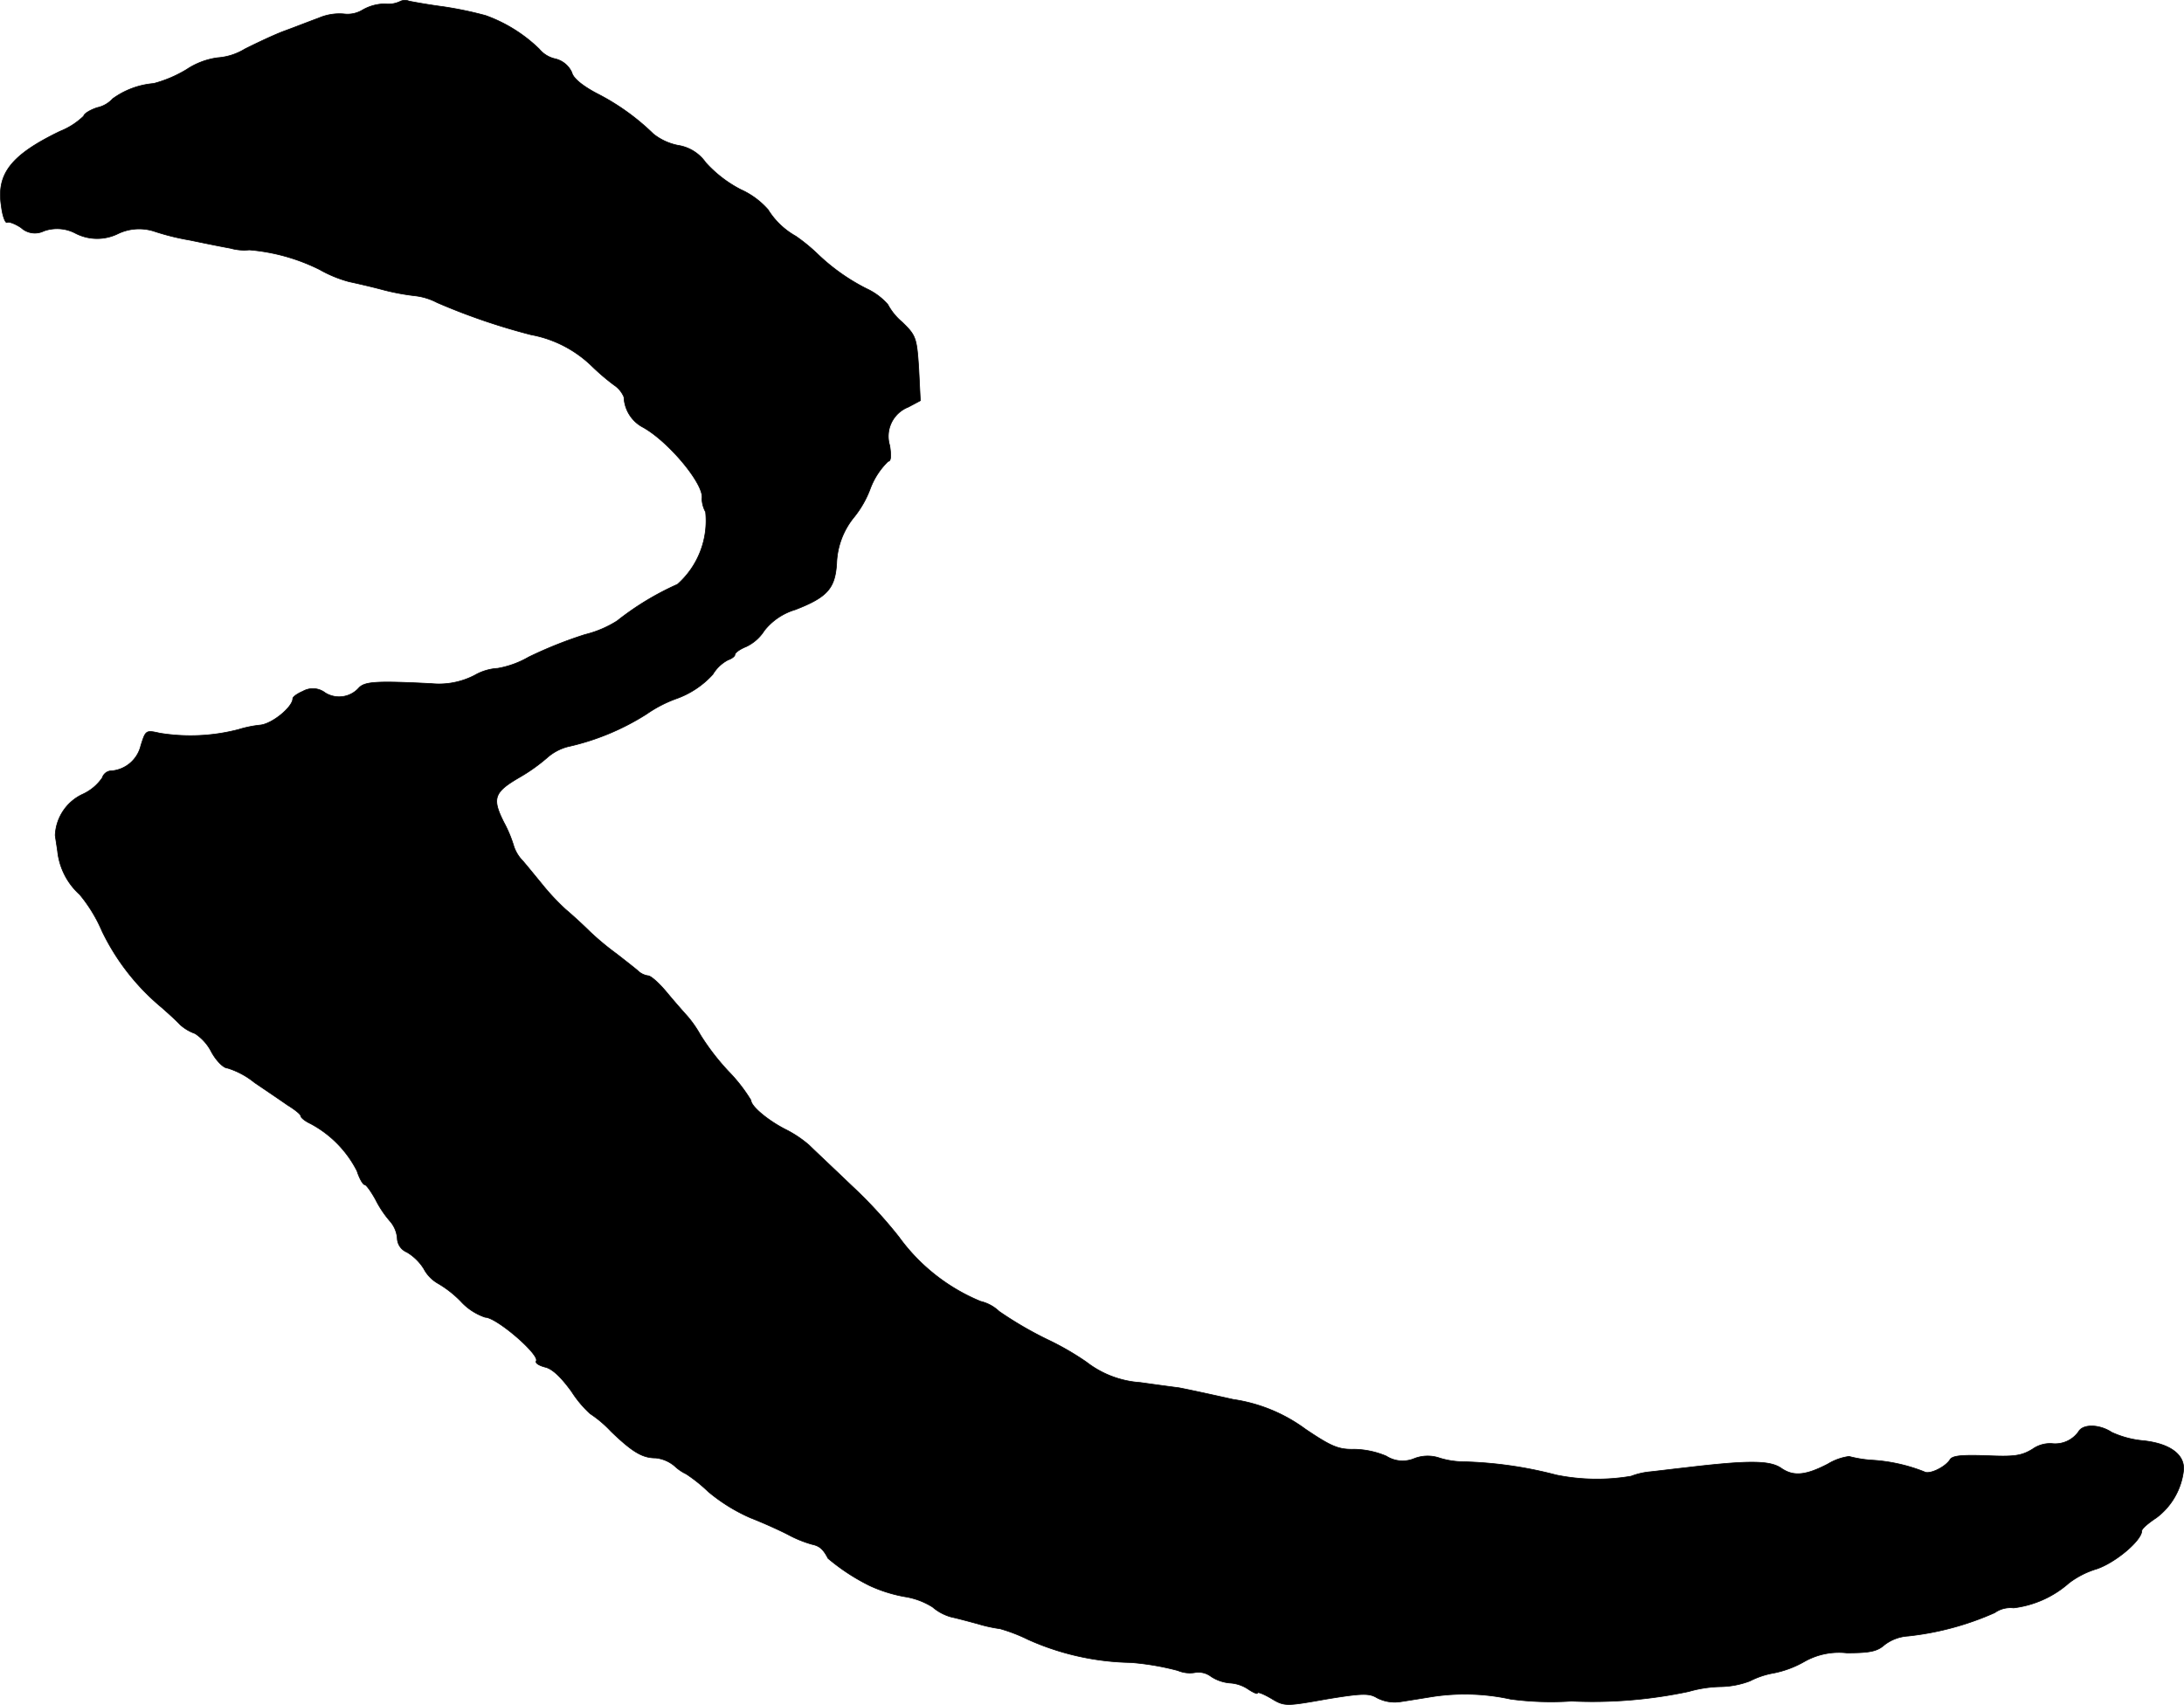 <?xml version="1.0" encoding="UTF-8"?>
<svg xmlns="http://www.w3.org/2000/svg"
     version="1.1"
     width="11.61mm"
     height="9.064mm"
     viewBox="0 0 32.909 25.692">
   <defs>
      <style type="text/css"><![CDATA[
      .a {
        stroke: #000;
        stroke-linecap: round;
        stroke-linejoin: round;
        stroke-width: 0.01px;
      }
    ]]></style>
   </defs>
   <path class="a"
         d="M6.028.022a.414.414,0,0,1-.23.036.685.685,0,0,0-.333.091.436.436,0,0,1-.279.061.786.786,0,0,0-.382.061C4.672.319,4.441.41,4.29.465s-.418.182-.6.273A.912.912,0,0,1,3.279.87a1.109,1.109,0,0,0-.466.176,1.881,1.881,0,0,1-.497.212,1.223,1.223,0,0,0-.618.23.439.439,0,0,1-.23.133c-.115.036-.206.097-.206.127a1.091,1.091,0,0,1-.357.23c-.739.357-.963.642-.884,1.133.018.151.061.254.085.242.024-.018.121.018.212.079A.307.307,0,0,0,.662,3.481a.593.593,0,0,1,.478.036.711.711,0,0,0,.636.006.737.737,0,0,1,.533-.042,3.695,3.695,0,0,0,.557.139c.2.042.472.097.606.121A.76.76,0,0,0,3.757,3.766a2.919,2.919,0,0,1,1.06.297,1.889,1.889,0,0,0,.442.182c.085.018.303.067.485.115a3.511,3.511,0,0,0,.503.097.945.945,0,0,1,.339.103,9.541,9.541,0,0,0,1.417.485,1.776,1.776,0,0,1,.921.478,3.393,3.393,0,0,0,.327.279.404.404,0,0,1,.151.182.538.538,0,0,0,.273.448c.388.206.945.872.902,1.084a.45.45,0,0,0,.055.2,1.278,1.278,0,0,1-.424,1.09,4.243,4.243,0,0,0-.909.551,1.627,1.627,0,0,1-.485.206,6.347,6.347,0,0,0-.848.339,1.419,1.419,0,0,1-.466.17.784.784,0,0,0-.345.103,1.168,1.168,0,0,1-.654.127c-.824-.042-.999-.03-1.09.061a.398.398,0,0,1-.509.079.305.305,0,0,0-.339-.024c-.085.036-.151.085-.151.109,0,.127-.309.382-.491.4a1.711,1.711,0,0,0-.327.067,2.867,2.867,0,0,1-1.187.055c-.212-.048-.212-.042-.285.188a.498.498,0,0,1-.466.382.15.15,0,0,0-.115.103.718.718,0,0,1-.297.248.716.716,0,0,0-.412.618c.006.048.024.157.036.242A1.024,1.024,0,0,0,1.201,13.481a2.258,2.258,0,0,1,.339.557,3.432,3.432,0,0,0,.896,1.145c.097.085.224.2.279.26a.666.666,0,0,0,.224.133.721.721,0,0,1,.248.279c.073.133.182.242.242.242a1.215,1.215,0,0,1,.406.218c.17.115.394.267.497.339.109.067.2.139.2.164s.067.079.145.115a1.66,1.66,0,0,1,.703.715c.036.115.091.206.115.206s.097.103.164.224a1.581,1.581,0,0,0,.224.333.448.448,0,0,1,.103.248.234.234,0,0,0,.145.212.76.76,0,0,1,.254.248.553.553,0,0,0,.206.218,1.609,1.609,0,0,1,.351.273.877.877,0,0,0,.369.242c.17,0,.824.563.769.66-.018.03.042.067.133.091.109.024.242.151.4.369a1.667,1.667,0,0,0,.279.333,1.739,1.739,0,0,1,.315.267c.321.309.472.4.672.4a.53.53,0,0,1,.285.121.676.676,0,0,0,.176.121,2.333,2.333,0,0,1,.333.267,2.625,2.625,0,0,0,.636.394c.188.073.442.188.569.254a1.758,1.758,0,0,0,.357.145c.115.024.17.073.242.212a3.082,3.082,0,0,0,.63.412,2.173,2.173,0,0,0,.521.164,1.109,1.109,0,0,1,.424.157.724.724,0,0,0,.285.151c.085.018.267.067.4.103a2.138,2.138,0,0,0,.333.073,2.532,2.532,0,0,1,.424.164,3.944,3.944,0,0,0,1.545.345,3.946,3.946,0,0,1,.709.121.466.466,0,0,0,.26.03.313.313,0,0,1,.242.061.614.614,0,0,0,.285.097.552.552,0,0,1,.279.097c.073.048.133.073.133.055,0-.024.091.012.206.079.2.121.218.121.83.012.551-.091.648-.091.769-.018a.581.581,0,0,0,.363.055c.121-.018.345-.055.497-.079a3.234,3.234,0,0,1,1.151.042,4.595,4.595,0,0,0,.915.03,6.968,6.968,0,0,0,1.769-.145,1.862,1.862,0,0,1,.485-.073,1.308,1.308,0,0,0,.436-.085,1.268,1.268,0,0,1,.363-.121,1.524,1.524,0,0,0,.454-.17,1.057,1.057,0,0,1,.642-.133c.351,0,.46-.024.569-.121A.652.652,0,0,1,28.754,24.656a4.345,4.345,0,0,0,1.302-.351.411.411,0,0,1,.285-.073,1.541,1.541,0,0,0,.836-.376,1.318,1.318,0,0,1,.418-.212c.285-.097.678-.43.678-.575,0-.03.097-.115.218-.194a1.039,1.039,0,0,0,.412-.721c.018-.236-.212-.4-.606-.442a1.449,1.449,0,0,1-.478-.127c-.182-.121-.43-.127-.497-.012a.431.431,0,0,1-.406.182.459.459,0,0,0-.291.085c-.17.103-.279.115-.697.097-.369-.012-.509,0-.545.061-.073.115-.315.23-.388.182a2.549,2.549,0,0,0-.806-.176,1.831,1.831,0,0,1-.327-.055.833.833,0,0,0-.321.115c-.339.176-.521.188-.703.061-.17-.115-.478-.121-1.442-.006-.164.018-.406.048-.527.061a1.083,1.083,0,0,0-.291.067,3.072,3.072,0,0,1-1.127-.018,6.103,6.103,0,0,0-1.405-.2,1.256,1.256,0,0,1-.351-.055.552.552,0,0,0-.382.006.455.455,0,0,1-.424-.036,1.298,1.298,0,0,0-.485-.103c-.236.006-.345-.042-.733-.303a2.422,2.422,0,0,0-1.09-.448c-.351-.079-.715-.157-.818-.176-.097-.012-.363-.048-.581-.079a1.486,1.486,0,0,1-.812-.309,4.213,4.213,0,0,0-.588-.339,5.557,5.557,0,0,1-.727-.424.608.608,0,0,0-.279-.151A2.868,2.868,0,0,1,13.545,18.641a6.918,6.918,0,0,0-.709-.769c-.285-.273-.575-.545-.642-.612a1.712,1.712,0,0,0-.363-.242c-.26-.133-.515-.345-.515-.436a2.442,2.442,0,0,0-.339-.436,3.552,3.552,0,0,1-.424-.551,1.723,1.723,0,0,0-.194-.279c-.055-.061-.194-.218-.309-.357s-.242-.254-.285-.254a.278.278,0,0,1-.157-.079c-.042-.036-.188-.151-.321-.254a4.145,4.145,0,0,1-.4-.333c-.085-.085-.248-.236-.363-.333a3.475,3.475,0,0,1-.357-.382c-.085-.103-.212-.26-.285-.345a.58.58,0,0,1-.139-.224,1.901,1.901,0,0,0-.151-.363c-.182-.363-.151-.454.248-.684a2.686,2.686,0,0,0,.4-.285.759.759,0,0,1,.315-.17,3.709,3.709,0,0,0,1.187-.491,1.939,1.939,0,0,1,.442-.23,1.355,1.355,0,0,0,.557-.369.582.582,0,0,1,.23-.218c.055-.018.103-.055.103-.079,0-.03.079-.085.17-.121a.656.656,0,0,0,.273-.242.933.933,0,0,1,.466-.315c.485-.188.6-.321.624-.697a1.162,1.162,0,0,1,.267-.703,1.537,1.537,0,0,0,.242-.43,1.121,1.121,0,0,1,.267-.406c.042,0,.048-.079.024-.236a.473.473,0,0,1,.279-.581l.182-.097-.024-.485c-.03-.46-.042-.497-.248-.697a.901.901,0,0,1-.218-.267.958.958,0,0,0-.315-.236,3.03,3.03,0,0,1-.739-.521,2.661,2.661,0,0,0-.333-.273,1.154,1.154,0,0,1-.418-.4,1.206,1.206,0,0,0-.412-.303,1.865,1.865,0,0,1-.527-.406.624.624,0,0,0-.418-.26.868.868,0,0,1-.369-.17,3.485,3.485,0,0,0-.854-.612c-.218-.115-.357-.23-.376-.315a.367.367,0,0,0-.248-.206A.437.437,0,0,1,8.124.737,2.249,2.249,0,0,0,7.318.234a5.562,5.562,0,0,0-.636-.133C6.452.071,6.216.028,6.162.016A.163.163,0,0,0,6.028.022Z"/>
</svg>
